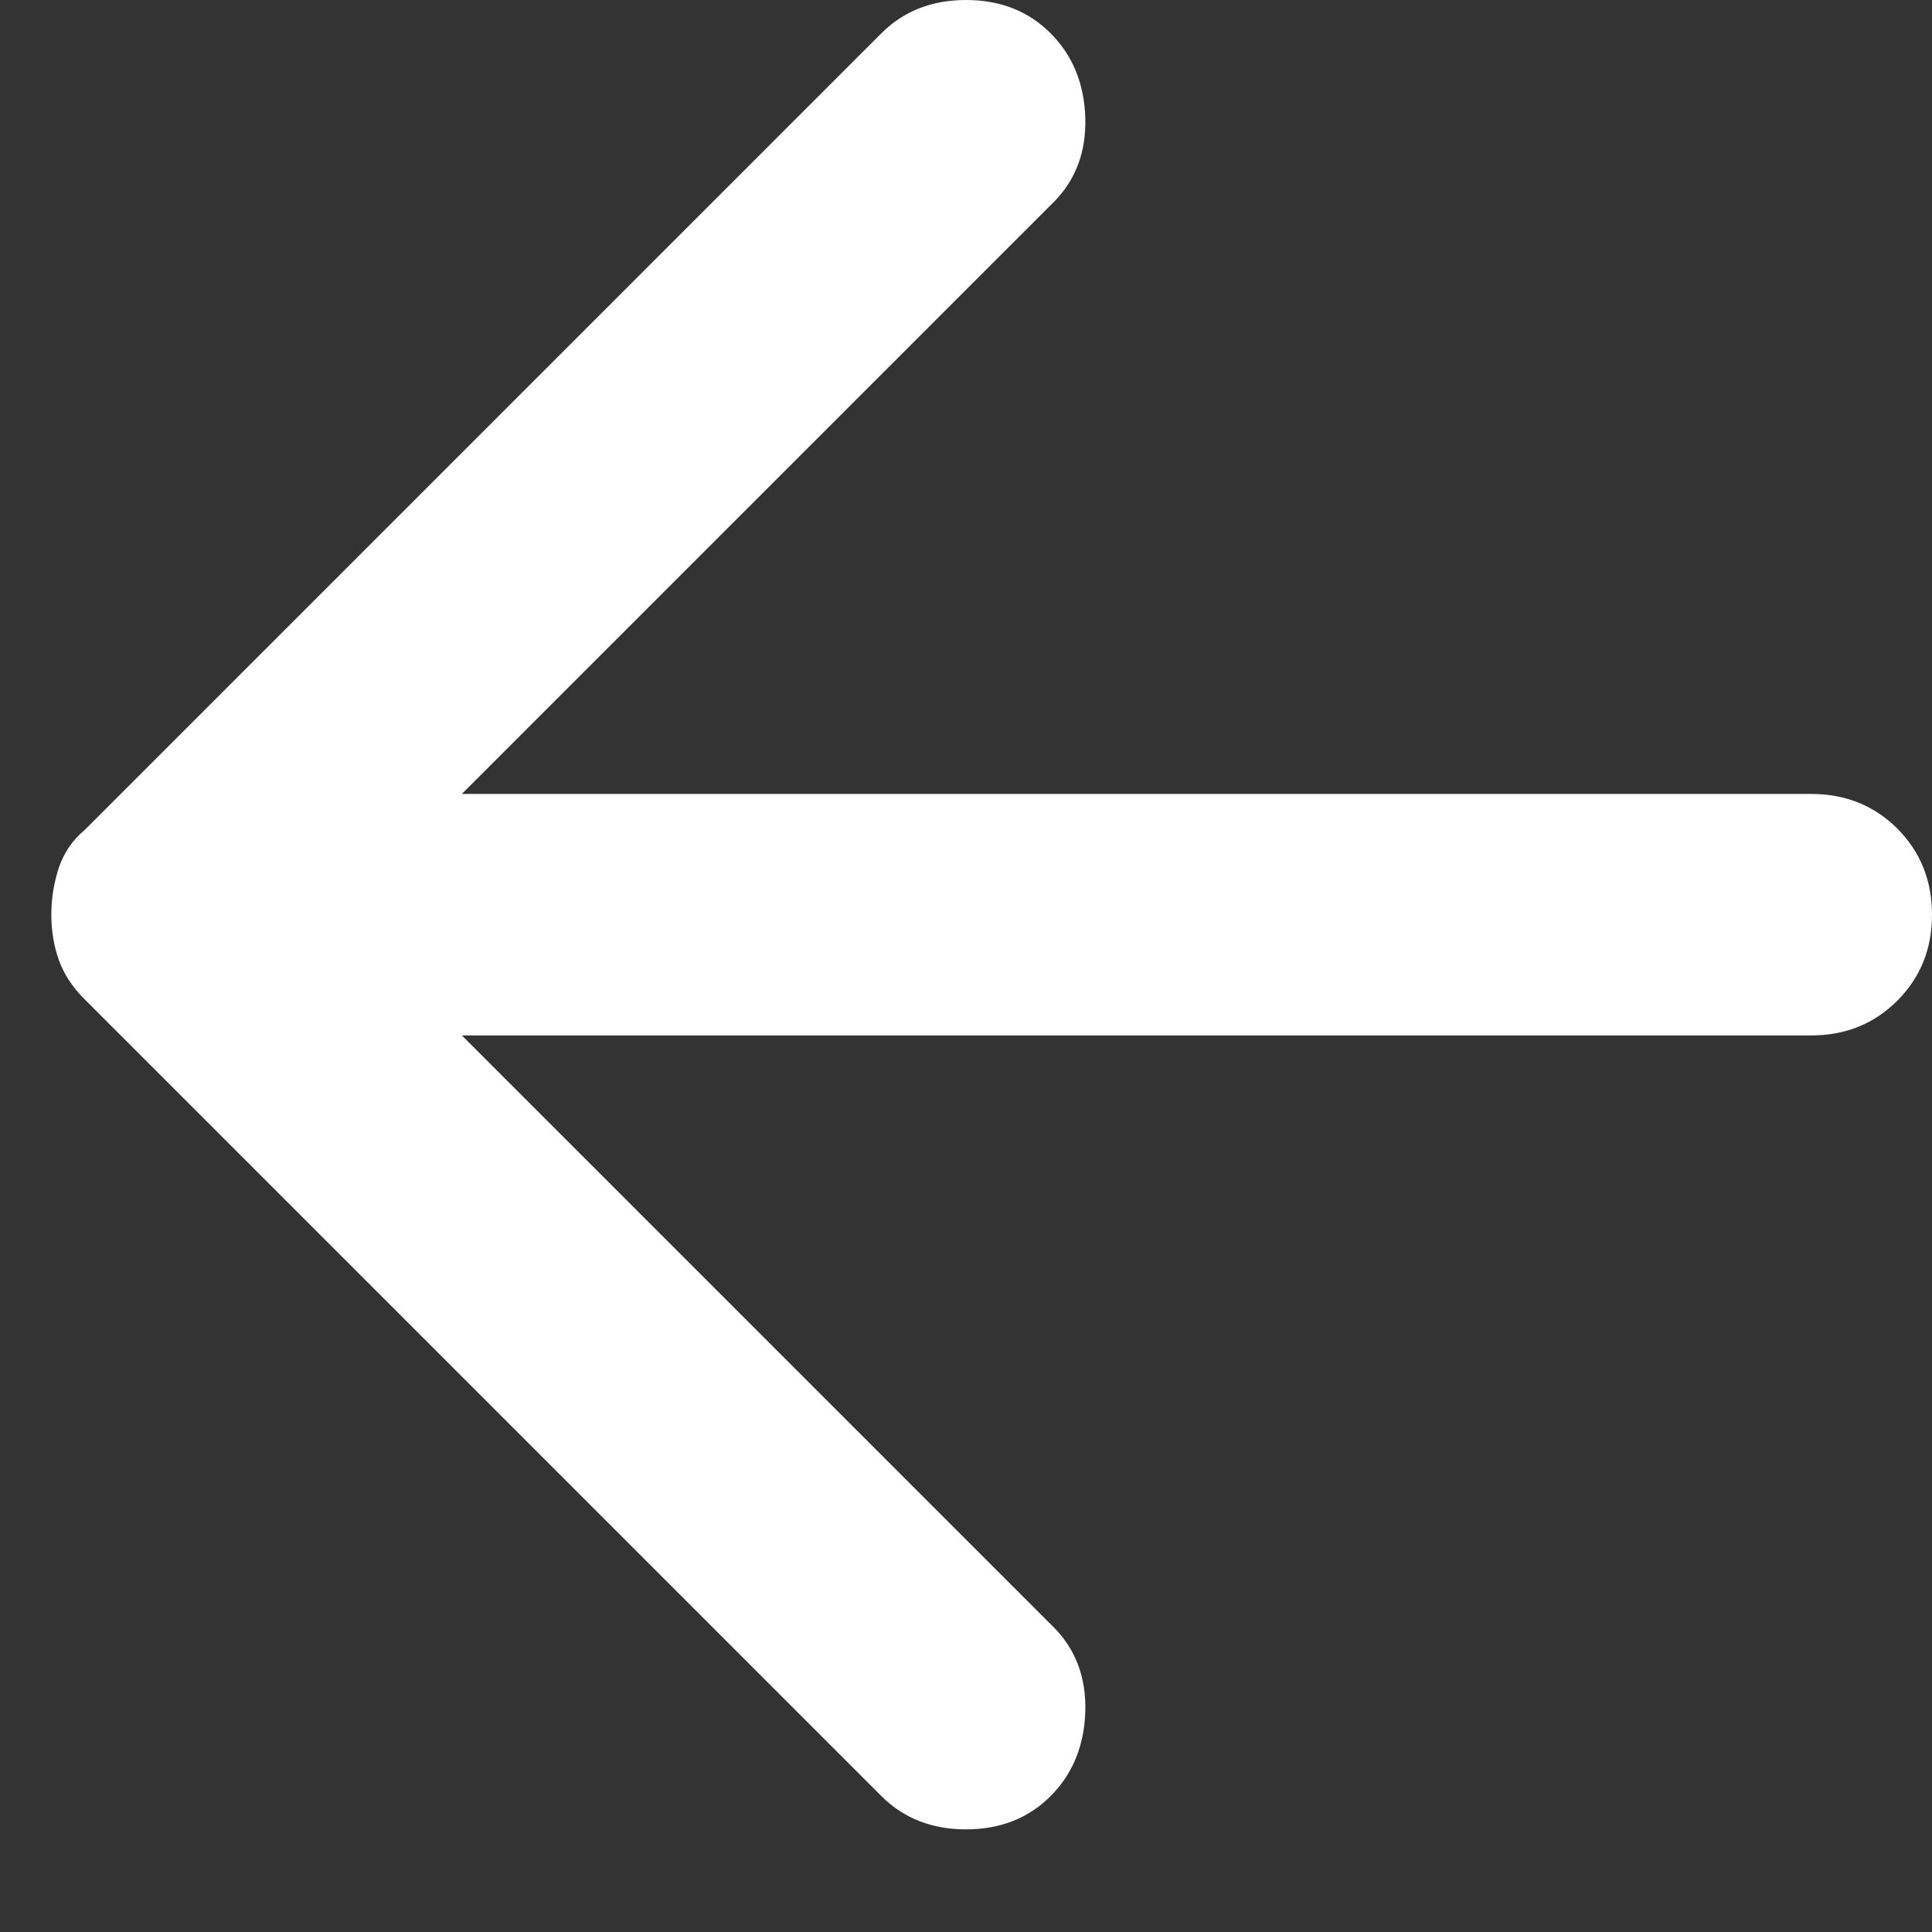 <svg width="16" height="16" viewBox="0 0 16 16" fill="none" xmlns="http://www.w3.org/2000/svg">
<rect x="0" y="0" width="16" height="16" fill="#333333" stroke="none"/>
<path d="M8.7 14.875C8.883 14.692 8.979 14.458 8.988 14.175C8.996 13.892 8.908 13.658 8.725 13.475L3.825 8.575H15C15.283 8.575 15.521 8.479 15.713 8.287C15.904 8.096 16 7.858 16 7.575C16 7.292 15.904 7.054 15.713 6.862C15.521 6.671 15.283 6.575 15 6.575H3.825L8.725 1.675C8.908 1.492 8.996 1.258 8.988 0.975C8.979 0.692 8.883 0.458 8.7 0.275C8.517 0.092 8.283 0 8 0C7.717 0 7.483 0.092 7.3 0.275L0.7 6.875C0.6 6.958 0.529 7.062 0.487 7.187C0.446 7.312 0.425 7.442 0.425 7.575C0.425 7.708 0.446 7.833 0.487 7.95C0.529 8.067 0.6 8.175 0.7 8.275L7.3 14.875C7.483 15.058 7.717 15.15 8 15.15C8.283 15.15 8.517 15.058 8.7 14.875Z" fill="white"/>
</svg>
